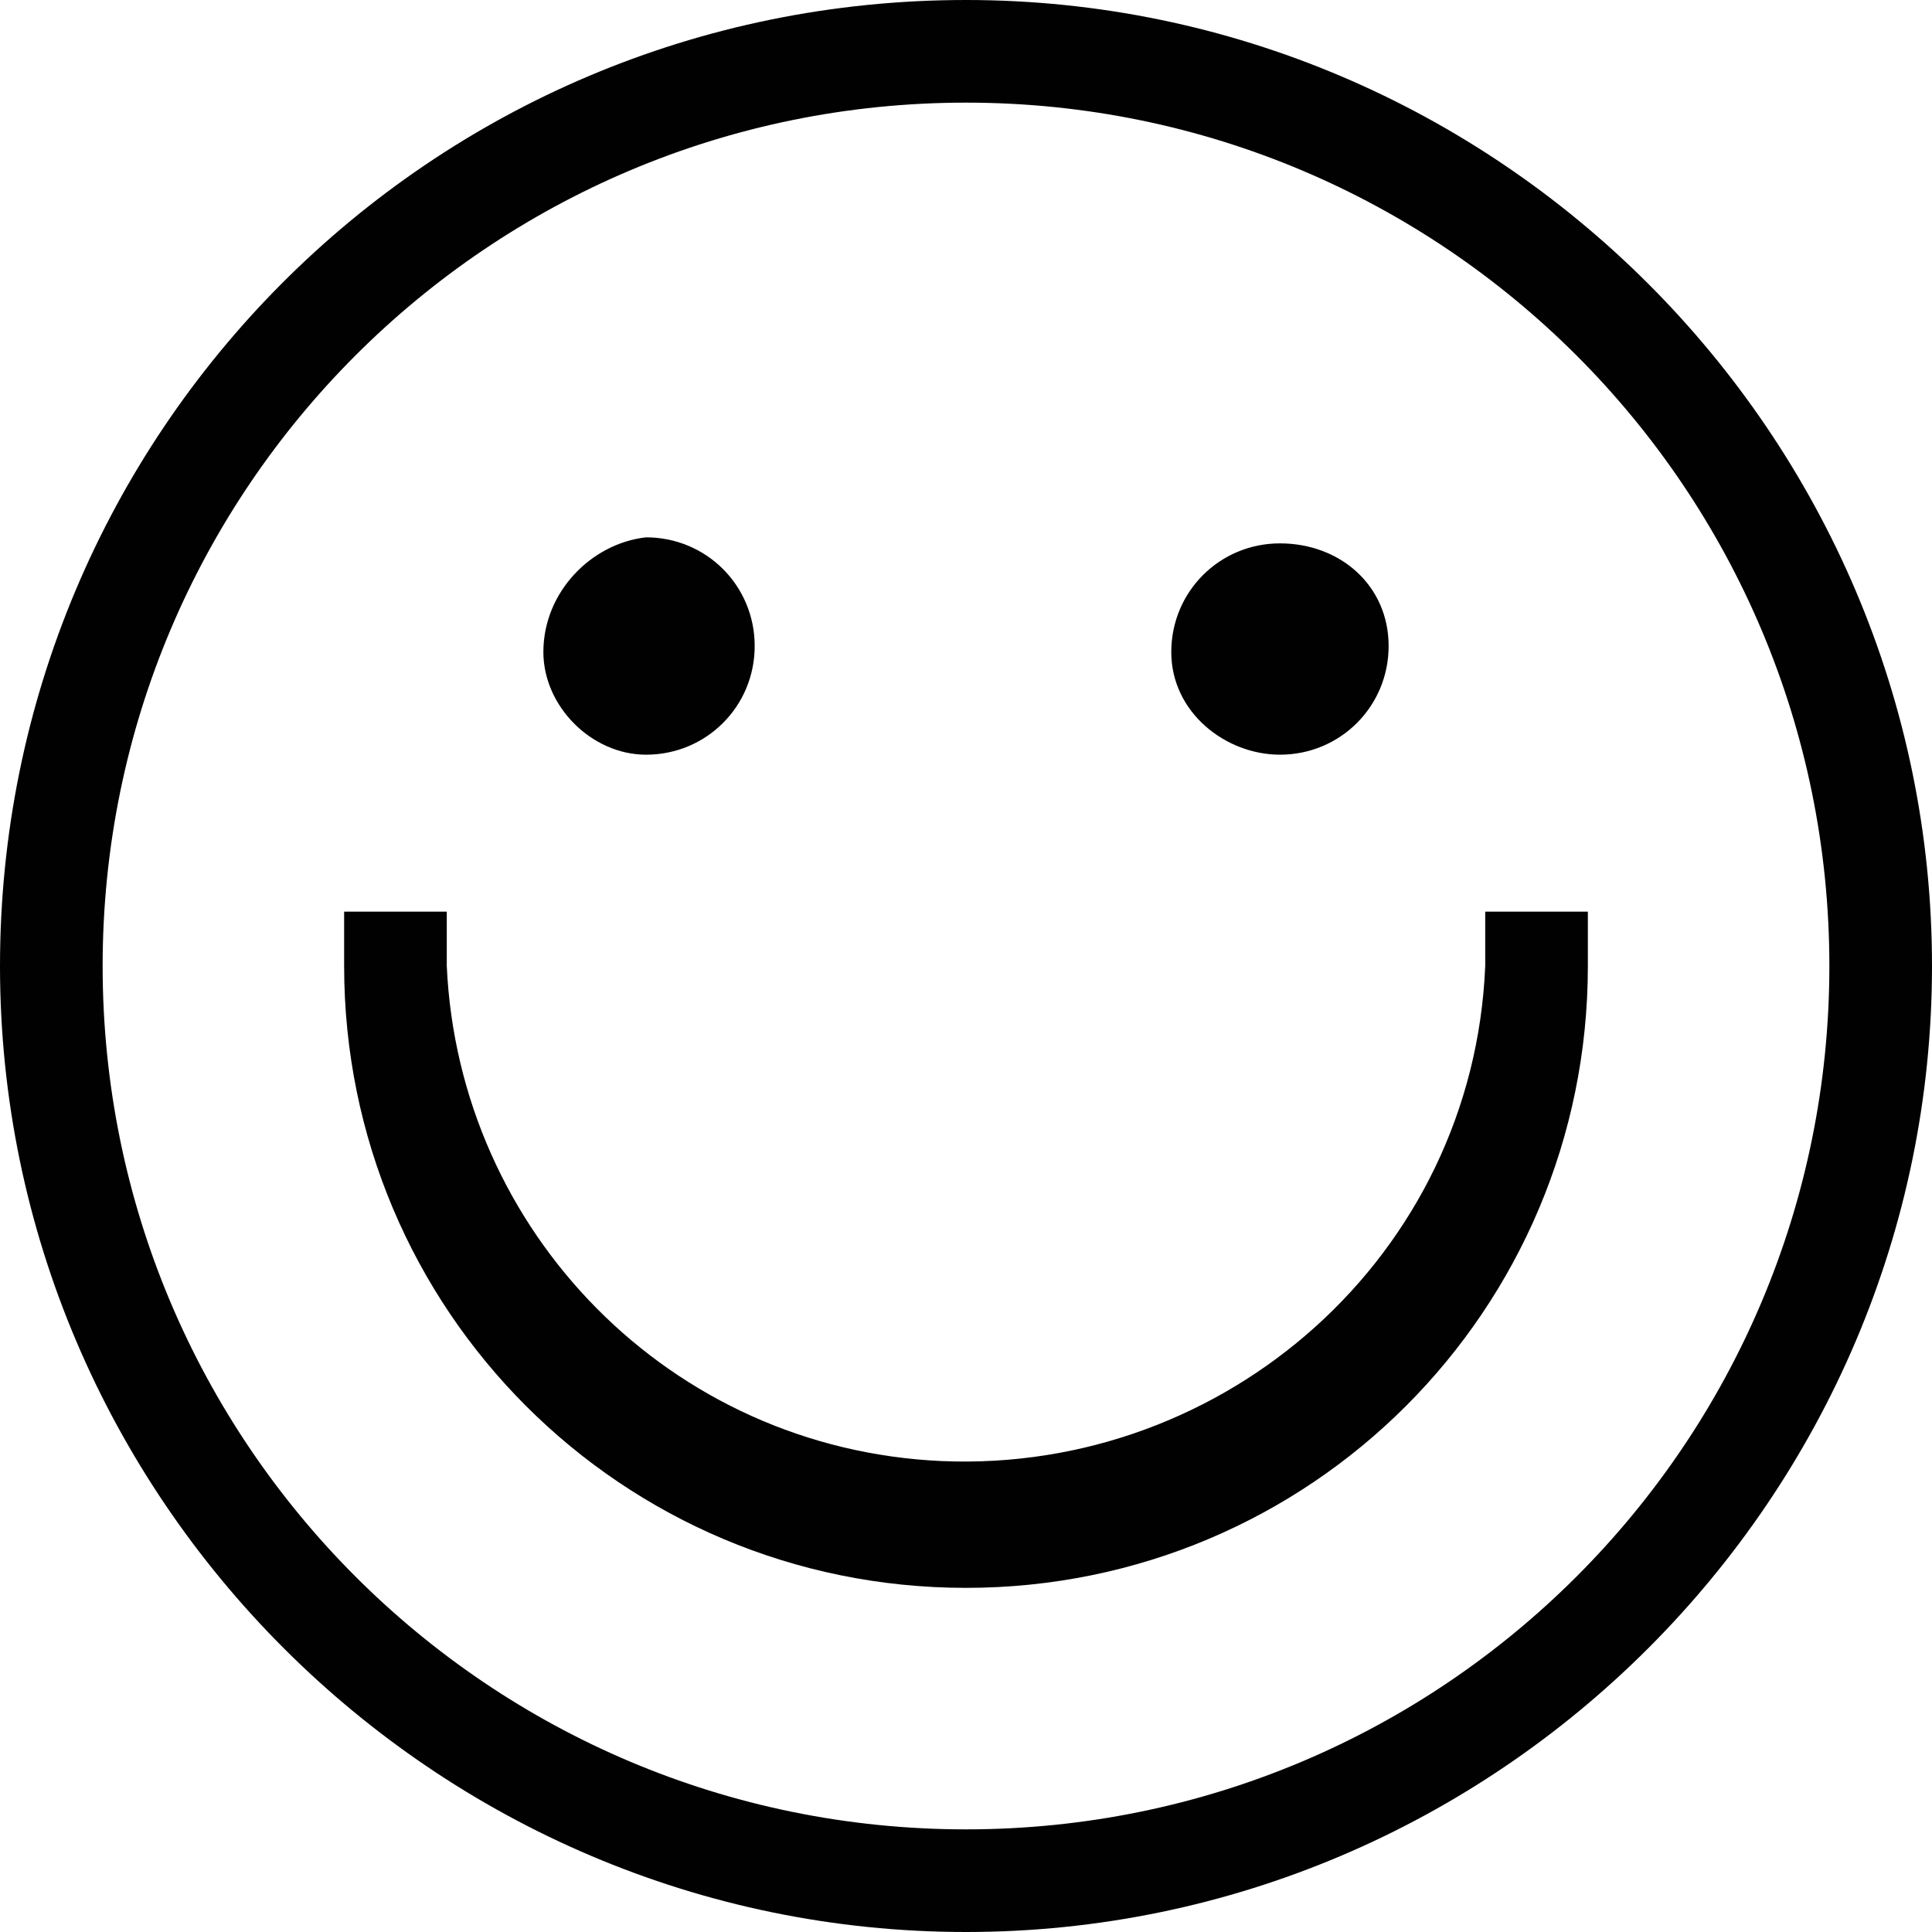 <?xml version="1.0" encoding="utf-8"?>
<!-- Generator: Adobe Illustrator 27.3.1, SVG Export Plug-In . SVG Version: 6.00 Build 0)  -->
<svg version="1.1" id="Layer_1" xmlns="http://www.w3.org/2000/svg" xmlns:xlink="http://www.w3.org/1999/xlink" x="0px" y="0px"
	 viewBox="0 0 32 32" style="enable-background:new 0 0 32 32;" xml:space="preserve">
<style type="text/css">
	.st0{fill:#010101;}
</style>
<g id="_Layer__00000070830547299726376910000002416888717834480515_">
	<path class="st0" d="M16,0C7.1,0,0,7.2,0,16c0,8.8,7.2,16,16,16c8.8,0,16-7.2,16-16C32,7.2,24.8,0,16,0C16,0,16,0,16,0z M16,30.3
		C8.1,30.3,1.7,23.9,1.7,16C1.7,8.1,8.1,1.7,16,1.7c7.9,0,14.3,6.4,14.3,14.3C30.3,23.9,23.9,30.3,16,30.3z"/>
	<path class="st0" d="M24.6,15.1V16c-0.2,4.8-4.3,8.4-9,8.2c-4.5-0.2-8-3.8-8.2-8.2v-0.9H5.7V16c0,5.7,4.6,10.3,10.3,10.3
		S26.3,21.7,26.3,16v-0.9H24.6z"/>
	<path class="st0" d="M21.2,12.5c1,0,1.8-0.8,1.8-1.8S22.2,9,21.2,9c-1,0-1.8,0.8-1.8,1.8S20.3,12.5,21.2,12.5
		C21.2,12.5,21.2,12.5,21.2,12.5z"/>
	<path class="st0" d="M10.7,12.5c1,0,1.8-0.8,1.8-1.8c0-1-0.8-1.8-1.8-1.8C9.8,9,9,9.8,9,10.8C9,11.7,9.8,12.5,10.7,12.5
		C10.7,12.5,10.7,12.5,10.7,12.5z"/>
</g>
</svg>
